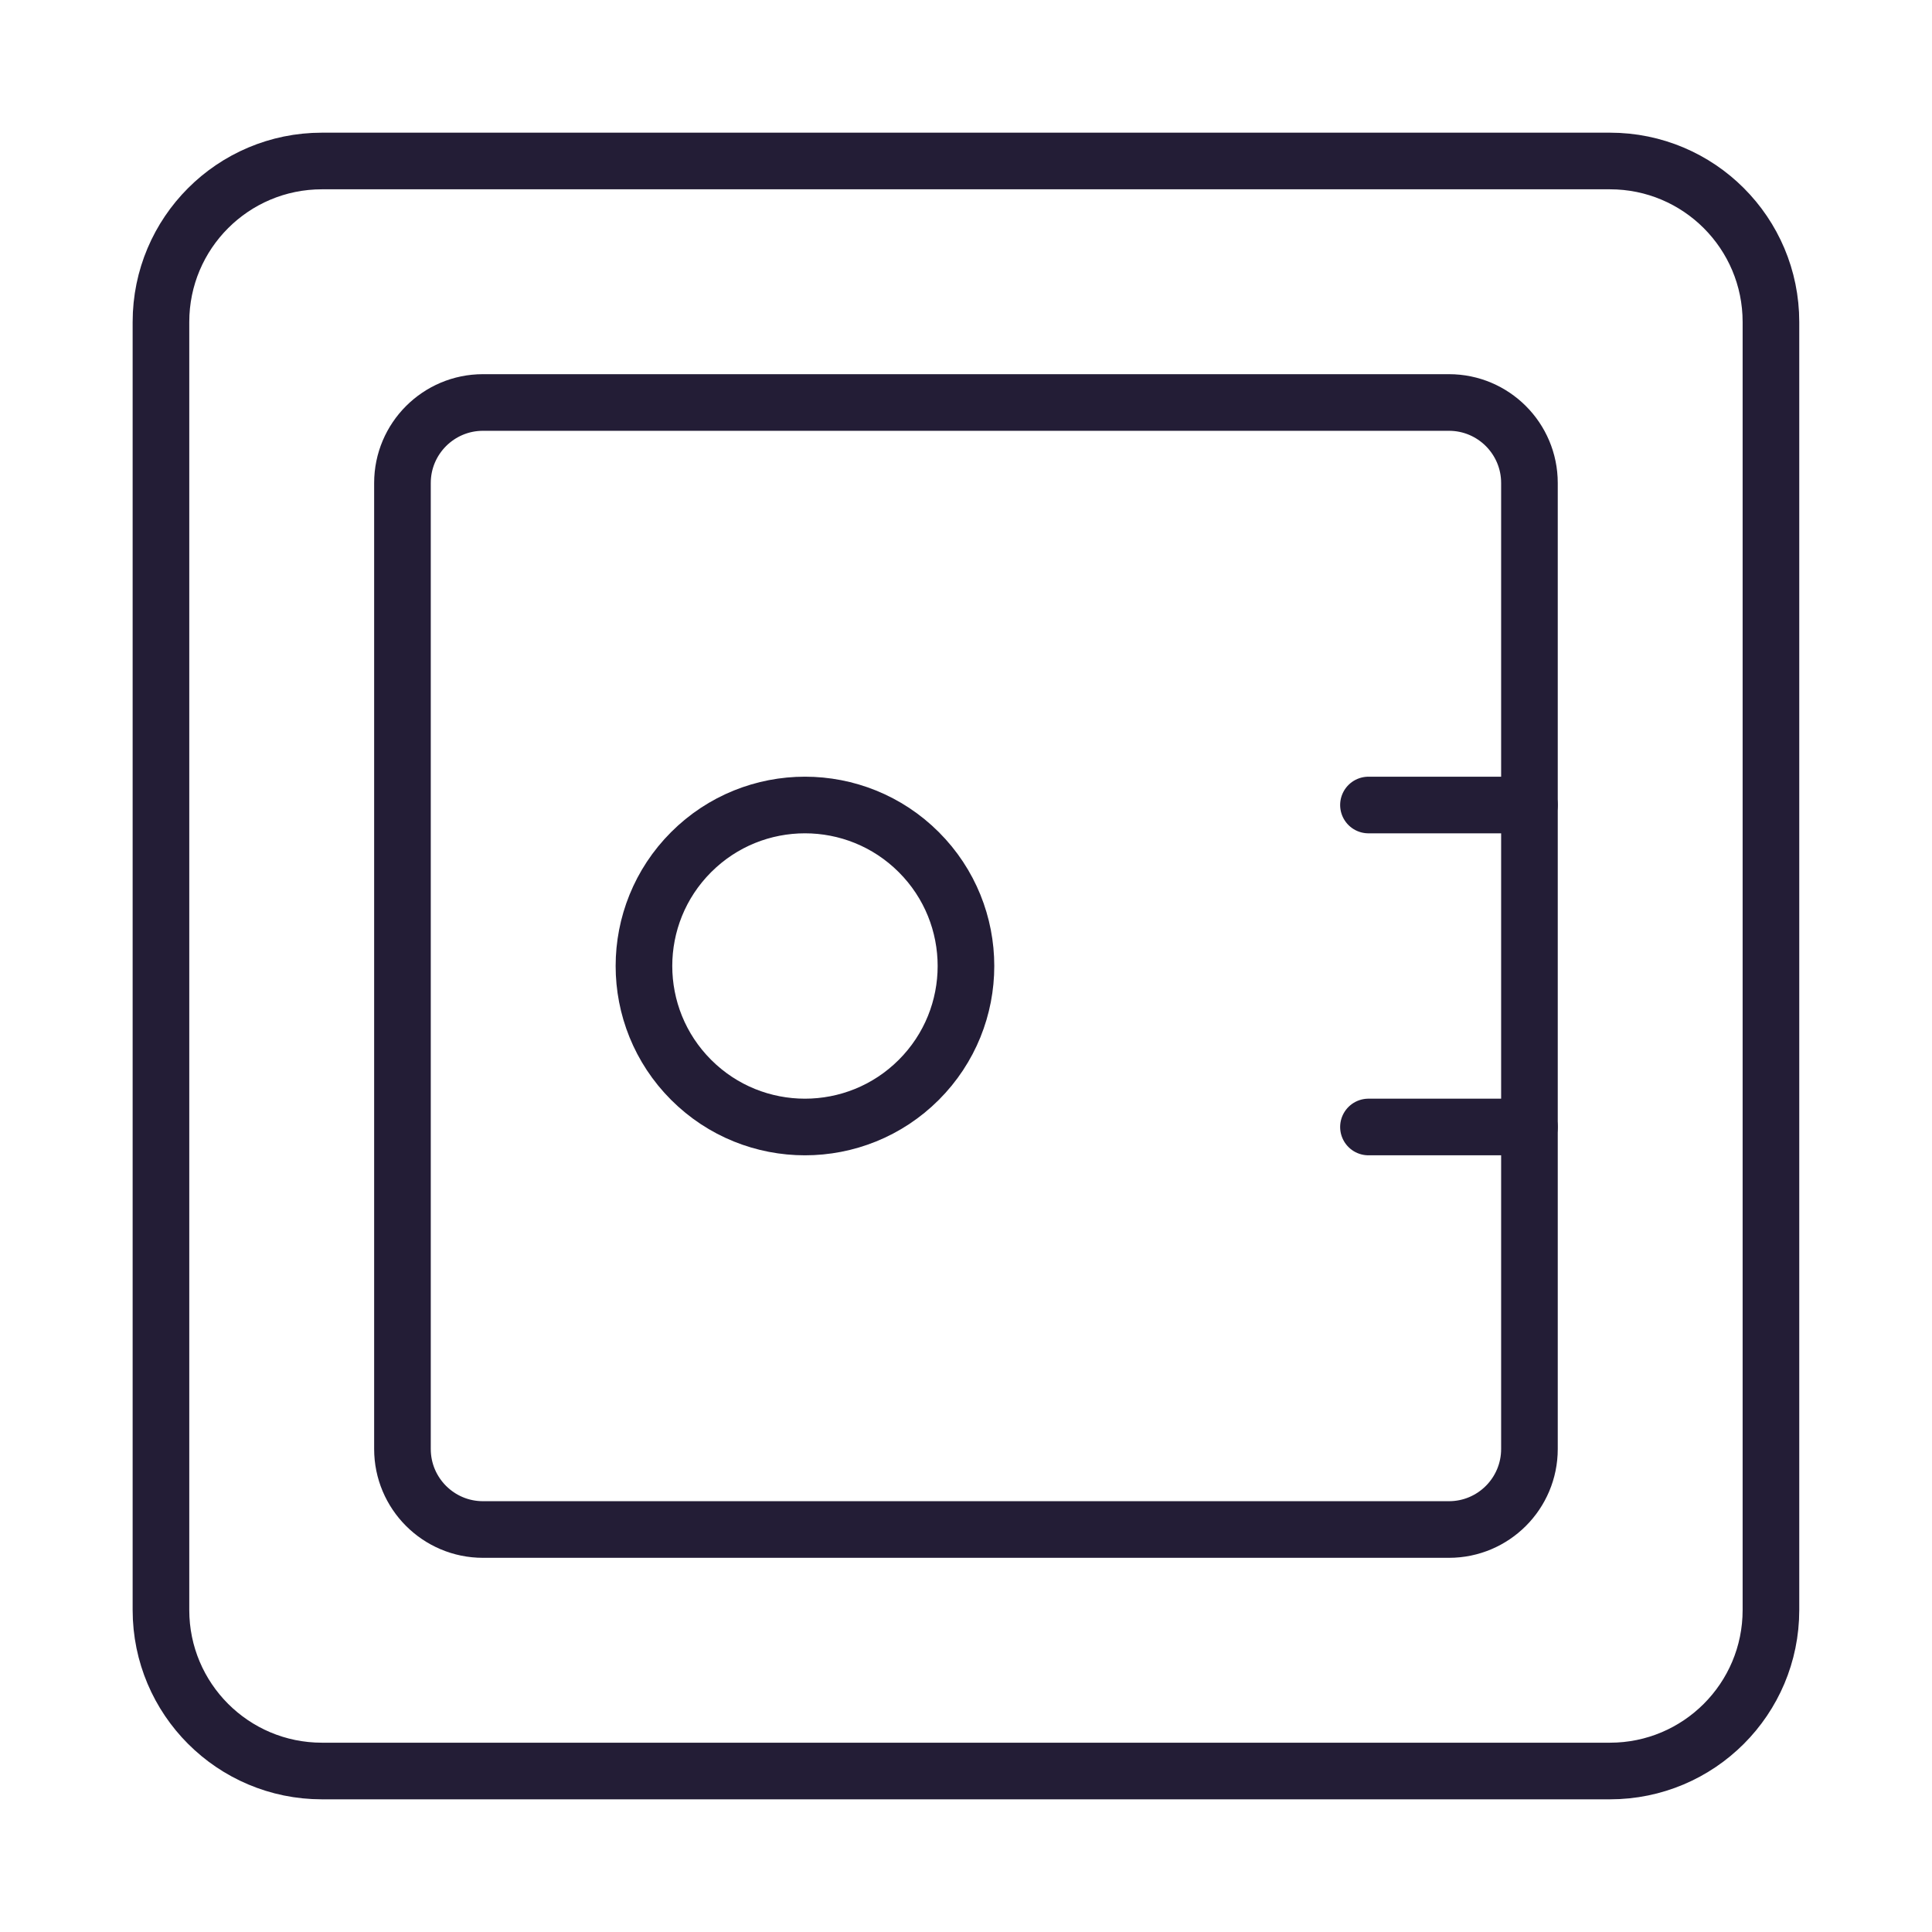 <svg width="58" height="58" viewBox="0 0 58 58" fill="none" xmlns="http://www.w3.org/2000/svg">
<path fill-rule="evenodd" clip-rule="evenodd" d="M48.332 53.167H9.665C6.995 53.167 4.832 51.004 4.832 48.333V9.667C4.832 6.996 6.995 4.833 9.665 4.833H48.332C51.002 4.833 53.165 6.996 53.165 9.667V48.333C53.165 51.004 51.002 53.167 48.332 53.167Z" stroke="#231D36" stroke-width="1.7" stroke-linecap="round" stroke-linejoin="round"/>
<path fill-rule="evenodd" clip-rule="evenodd" d="M43.499 45.917H14.499C13.165 45.917 12.082 44.834 12.082 43.5V14.5C12.082 13.166 13.165 12.083 14.499 12.083H43.499C44.833 12.083 45.915 13.166 45.915 14.5V43.5C45.915 44.834 44.833 45.917 43.499 45.917Z" stroke="#231D36" stroke-width="1.7" stroke-linecap="round" stroke-linejoin="round"/>
<path d="M27.583 25.582C29.471 27.47 29.471 30.53 27.583 32.418C25.695 34.305 22.635 34.305 20.748 32.418C18.86 30.53 18.86 27.47 20.748 25.582C22.635 23.695 25.695 23.695 27.583 25.582" stroke="#231D36" stroke-width="1.7" stroke-linecap="round" stroke-linejoin="round"/>
<path d="M45.915 24.167H41.082" stroke="#231D36" stroke-width="1.7" stroke-linecap="round" stroke-linejoin="round"/>
<path d="M45.915 33.833H41.082" stroke="#231D36" stroke-width="1.7" stroke-linecap="round" stroke-linejoin="round"/>
</svg>
